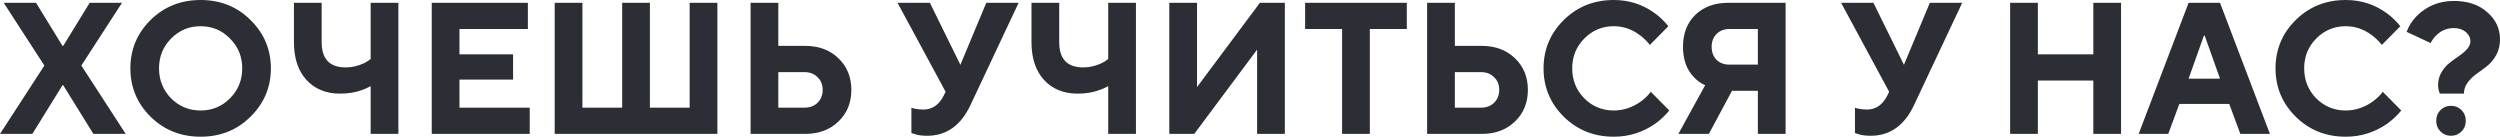 <?xml version="1.0" encoding="UTF-8"?> <svg xmlns="http://www.w3.org/2000/svg" viewBox="0 0 285.853 15.631" fill="none"><path d="M0 15.31L5.074 7.494L0.423 0.321H4.122L7.145 5.246H7.23L10.253 0.321H13.952L9.302 7.494L14.375 15.31H10.676L7.23 9.743H7.145L3.7 15.31H0ZM19.558 4.411C18.642 5.339 18.184 6.473 18.184 7.815C18.184 9.158 18.642 10.299 19.558 11.241C20.488 12.169 21.616 12.633 22.94 12.633C24.265 12.633 25.385 12.169 26.301 11.241C27.231 10.299 27.697 9.158 27.697 7.815C27.697 6.473 27.231 5.339 26.301 4.411C25.385 3.469 24.265 2.998 22.94 2.998C21.616 2.998 20.488 3.469 19.558 4.411ZM17.211 13.34C15.675 11.813 14.907 9.971 14.907 7.815C14.907 5.66 15.675 3.818 17.211 2.291C18.762 0.764 20.671 0 22.94 0C25.209 0 27.112 0.764 28.648 2.291C30.199 3.818 30.973 5.66 30.973 7.815C30.973 9.971 30.199 11.813 28.648 13.34C27.112 14.867 25.209 15.631 22.94 15.631C20.671 15.631 18.762 14.867 17.211 13.34ZM42.381 15.31V9.85C42.071 10.021 41.754 10.164 41.43 10.278C40.683 10.563 39.837 10.706 38.893 10.706C37.286 10.706 36.004 10.185 35.045 9.143C34.087 8.101 33.608 6.659 33.608 4.818V0.321H36.779V4.818C36.779 6.745 37.695 7.708 39.527 7.708C40.232 7.708 40.922 7.552 41.599 7.237C41.923 7.081 42.183 6.916 42.381 6.745V0.321H45.552V15.31H42.381ZM49.365 15.31V0.321H60.358V3.319H52.536V6.21H58.666V9.1H52.536V12.312H60.569V15.31H49.365ZM63.423 15.31V0.321H66.594V12.312H71.14V0.321H74.31V12.312H78.856V0.321H82.027V15.31H63.423ZM85.823 15.31V0.321H88.994V5.246H92.059C93.623 5.246 94.892 5.717 95.864 6.659C96.851 7.601 97.344 8.807 97.344 10.278C97.344 11.748 96.851 12.954 95.864 13.897C94.892 14.839 93.623 15.31 92.059 15.31H85.823ZM88.994 12.312H91.954C92.588 12.312 93.095 12.126 93.476 11.755C93.87 11.37 94.067 10.877 94.067 10.278C94.067 9.678 93.87 9.193 93.476 8.822C93.095 8.436 92.588 8.244 91.954 8.244H88.994V12.312ZM104.21 15.203V12.312C104.351 12.369 104.471 12.405 104.569 12.419C104.851 12.49 105.189 12.526 105.584 12.526C106.599 12.526 107.374 11.991 107.91 10.92L108.121 10.492L102.625 0.321H106.324L109.812 7.409L112.772 0.321H116.471L110.975 11.991C109.876 14.346 108.219 15.524 106.007 15.524C105.513 15.524 105.084 15.474 104.717 15.374C104.675 15.36 104.619 15.338 104.548 15.31C104.477 15.295 104.414 15.281 104.358 15.267C104.301 15.239 104.252 15.217 104.21 15.203ZM126.714 15.31V9.85C126.404 10.021 126.087 10.164 125.763 10.278C125.016 10.563 124.17 10.706 123.226 10.706C121.619 10.706 120.337 10.185 119.378 9.143C118.42 8.101 117.941 6.659 117.941 4.818V0.321H121.112V4.818C121.112 6.745 122.028 7.708 123.86 7.708C124.565 7.708 125.255 7.552 125.932 7.237C126.256 7.081 126.517 6.916 126.714 6.745V0.321H129.885V15.31H126.714ZM133.698 15.31V0.321H136.869V9.957L144.056 0.321H146.91V15.31H143.739V5.674L136.552 15.31H133.698ZM153.457 15.31V3.319H149.229V0.321H160.856V3.319H156.628V15.31H153.457ZM163.178 15.31V0.321H166.349V5.246H169.414C170.979 5.246 172.247 5.717 173.22 6.659C174.206 7.601 174.699 8.807 174.699 10.278C174.699 11.748 174.206 12.954 173.22 13.897C172.247 14.839 170.979 15.31 169.414 15.31H163.178ZM166.349 12.312H169.309C169.943 12.312 170.45 12.126 170.831 11.755C171.226 11.37 171.423 10.877 171.423 10.278C171.423 9.678 171.226 9.193 170.831 8.822C170.45 8.436 169.943 8.244 169.309 8.244H166.349V12.312ZM188.753 10.492L190.867 12.633C190.431 13.176 189.902 13.675 189.282 14.132C187.844 15.132 186.259 15.631 184.525 15.631C182.256 15.631 180.347 14.867 178.796 13.34C177.261 11.813 176.492 9.971 176.492 7.815C176.492 5.66 177.261 3.818 178.796 2.291C180.347 0.764 182.256 0 184.525 0C186.259 0 187.816 0.499 189.197 1.499C189.789 1.927 190.311 2.427 190.762 2.998L188.648 5.139C188.366 4.768 188.007 4.411 187.569 4.068C186.639 3.355 185.625 2.998 184.525 2.998C183.201 2.998 182.073 3.469 181.143 4.411C180.227 5.339 179.769 6.473 179.769 7.815C179.769 9.158 180.227 10.299 181.143 11.241C182.073 12.169 183.201 12.633 184.525 12.633C185.639 12.633 186.689 12.276 187.675 11.563C188.126 11.22 188.486 10.863 188.753 10.492ZM191.907 15.31L194.972 9.743C194.479 9.528 194.056 9.229 193.703 8.843C192.858 7.987 192.435 6.824 192.435 5.353C192.435 3.84 192.9 2.627 193.83 1.713C194.775 0.785 196.036 0.321 197.614 0.321H204.168V15.31H200.997V10.385H198.037L195.394 15.31H191.907ZM197.72 7.387H200.997V3.319H197.72C197.128 3.319 196.642 3.512 196.261 3.897C195.895 4.268 195.712 4.754 195.712 5.353C195.712 5.953 195.895 6.445 196.261 6.831C196.642 7.201 197.128 7.387 197.72 7.387ZM212.098 15.203V12.312C212.24 12.369 212.359 12.405 212.458 12.419C212.74 12.49 213.078 12.526 213.472 12.526C214.487 12.526 215.262 11.991 215.798 10.92L216.009 10.492L210.513 0.321H214.212L217.7 7.409L220.66 0.321H224.36L218.863 11.991C217.764 14.346 216.108 15.524 213.895 15.524C213.402 15.524 212.972 15.474 212.606 15.374C212.563 15.36 212.507 15.338 212.437 15.31C212.366 15.295 212.303 15.281 212.246 15.267C212.19 15.239 212.141 15.217 212.098 15.203ZM229.84 15.31V0.321H233.011V6.21H239.353V0.321H242.524V15.31H239.353V9.207H233.011V15.31H229.84ZM250.246 8.993H253.839L252.085 4.068H252L250.246 8.993ZM244.538 15.31L250.246 0.321H253.839L259.546 15.31H256.165L254.896 11.884H249.188L247.92 15.31H244.538ZM272.447 10.492L274.561 12.633C274.124 13.176 273.596 13.675 272.974 14.132C271.537 15.132 269.953 15.631 268.219 15.631C265.95 15.631 264.039 14.867 262.49 13.34C260.953 11.813 260.186 9.971 260.186 7.815C260.186 5.66 260.953 3.818 262.49 2.291C264.039 0.764 265.95 0 268.219 0C269.953 0 271.51 0.499 272.892 1.499C273.484 1.927 274.004 2.427 274.456 2.998L272.342 5.139C272.06 4.768 271.7 4.411 271.263 4.068C270.333 3.355 269.319 2.998 268.219 2.998C266.895 2.998 265.765 3.469 264.836 4.411C263.919 5.339 263.462 6.473 263.462 7.815C263.462 9.158 263.919 10.299 264.836 11.241C265.765 12.169 266.895 12.633 268.219 12.633C269.331 12.633 270.383 12.276 271.368 11.563C271.82 11.22 272.18 10.863 272.447 10.492ZM281.73 10.706H278.981C278.926 10.592 278.891 10.499 278.876 10.428C278.806 10.214 278.771 9.985 278.771 9.743C278.771 9.2 278.896 8.715 279.151 8.287C279.403 7.844 279.716 7.48 280.081 7.195C280.448 6.909 280.808 6.645 281.16 6.402C281.525 6.16 281.835 5.895 282.089 5.61C282.342 5.325 282.469 5.025 282.469 4.711C282.469 4.311 282.294 3.961 281.942 3.661C281.59 3.362 281.132 3.212 280.568 3.212C279.778 3.212 279.101 3.497 278.539 4.068C278.271 4.34 278.067 4.625 277.924 4.925L275.176 3.64C275.43 2.969 275.798 2.384 276.275 1.884C277.447 0.7 278.876 0.107 280.568 0.107C282.159 0.107 283.436 0.535 284.393 1.392C285.365 2.234 285.853 3.269 285.853 4.497C285.853 5.167 285.713 5.76 285.43 6.274C285.148 6.788 284.803 7.209 284.393 7.537C283.998 7.851 283.599 8.151 283.189 8.436C282.779 8.722 282.434 9.057 282.152 9.443C281.872 9.814 281.73 10.235 281.73 10.706ZM279.046 15.031C278.721 14.703 278.559 14.296 278.559 13.811C278.559 13.325 278.721 12.919 279.046 12.59C279.371 12.262 279.771 12.098 280.25 12.098C280.73 12.098 281.13 12.262 281.455 12.59C281.78 12.919 281.942 13.325 281.942 13.811C281.942 14.296 281.78 14.703 281.455 15.031C281.13 15.36 280.73 15.524 280.25 15.524C279.771 15.524 279.371 15.36 279.046 15.031Z" fill="#2B2E35"></path></svg> 